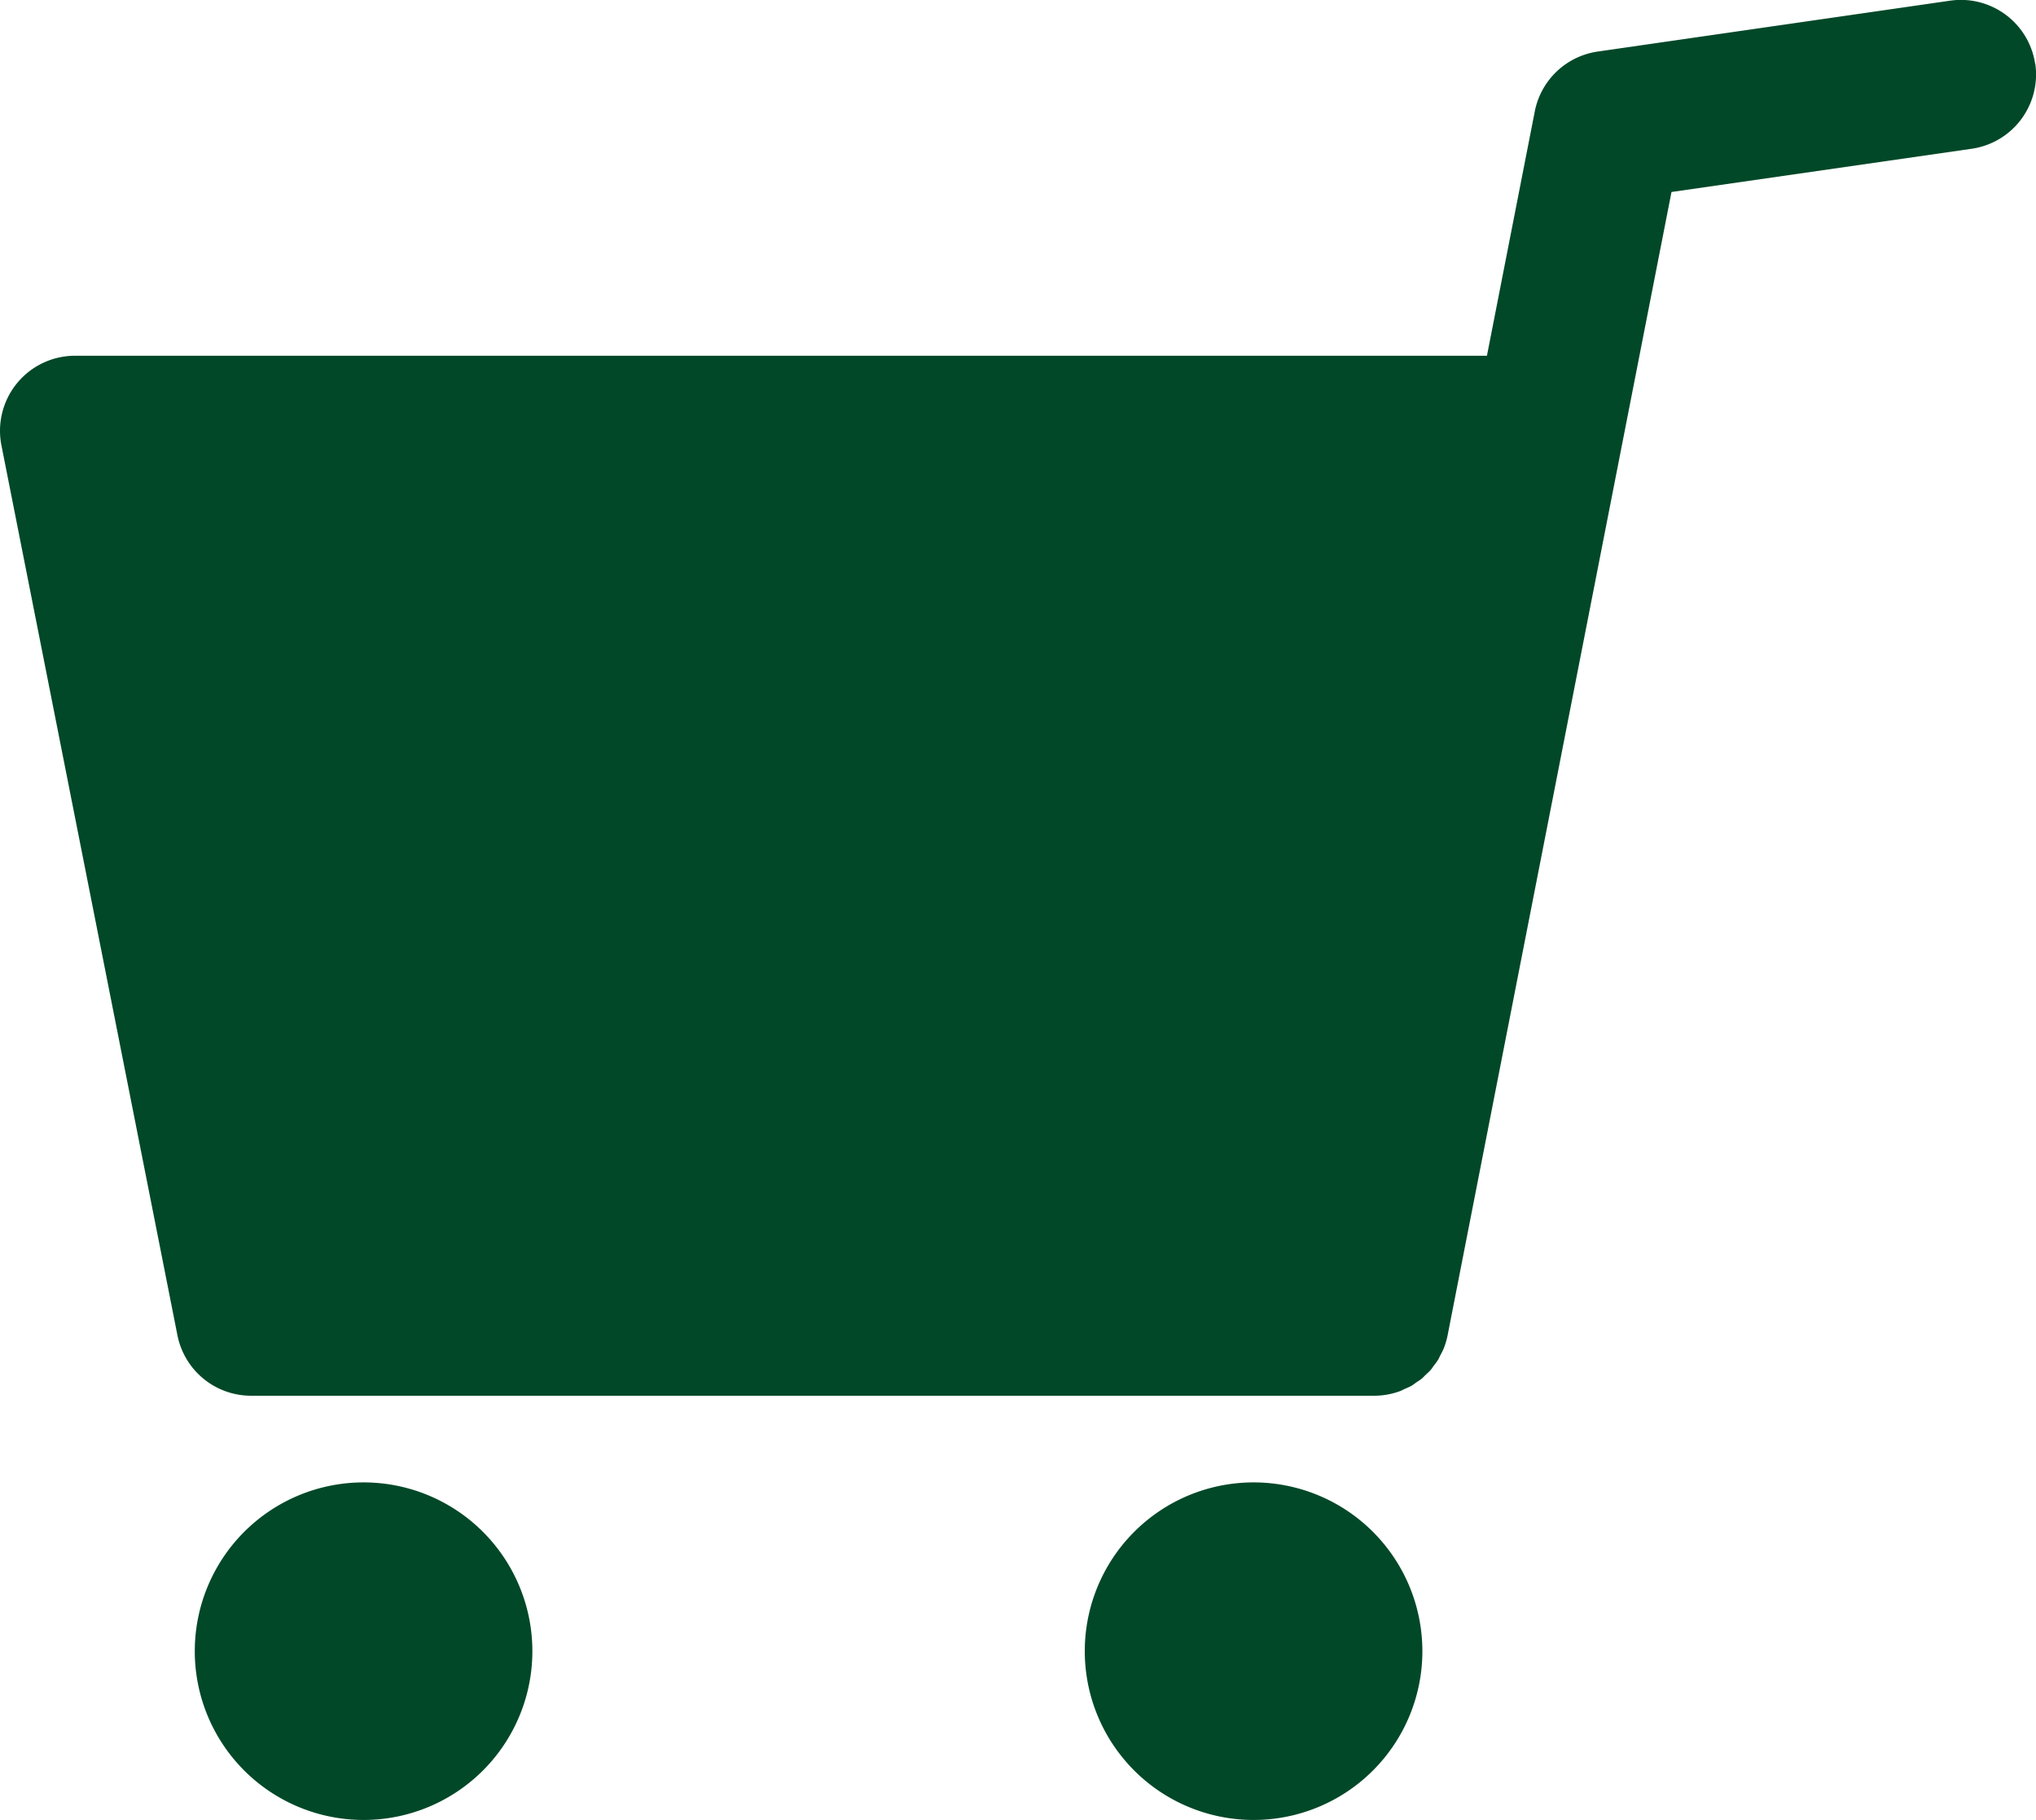 <svg xmlns="http://www.w3.org/2000/svg" width="35.257" height="31.518" viewBox="0 0 35.257 31.518"><g transform="translate(0)"><path d="M35.244,1.111a1.3,1.3,0,0,0-1.468-1.1L27.667.893a1.3,1.3,0,0,0-1.088,1.034L25.75,6.161H1.3A1.3,1.3,0,0,0,.025,7.709L3.074,23.127a1.3,1.3,0,0,0,1.272,1.045H23.8a1.293,1.293,0,0,0,.44-.078c.031-.011.06-.028.089-.041s.075-.031.11-.051.06-.041.09-.062.062-.039.09-.062.046-.045.069-.067.061-.055.088-.086.032-.045.048-.066a1.244,1.244,0,0,0,.082-.113c.015-.025.026-.054.04-.08a1.241,1.241,0,0,0,.059-.121,1.3,1.3,0,0,0,.064-.22l3.877-19.8,5.2-.749a1.3,1.3,0,0,0,1.1-1.469" transform="translate(-0.001 0)" fill="#004828"/><path d="M15.93,99a2.923,2.923,0,1,0,2.923,2.923A2.923,2.923,0,0,0,15.93,99" transform="translate(-9.634 -73.327)" fill="#004828"/><path d="M75.363,99a2.923,2.923,0,1,0,2.923,2.923A2.923,2.923,0,0,0,75.363,99" transform="translate(-53.655 -73.327)" fill="#004828"/></g></svg>